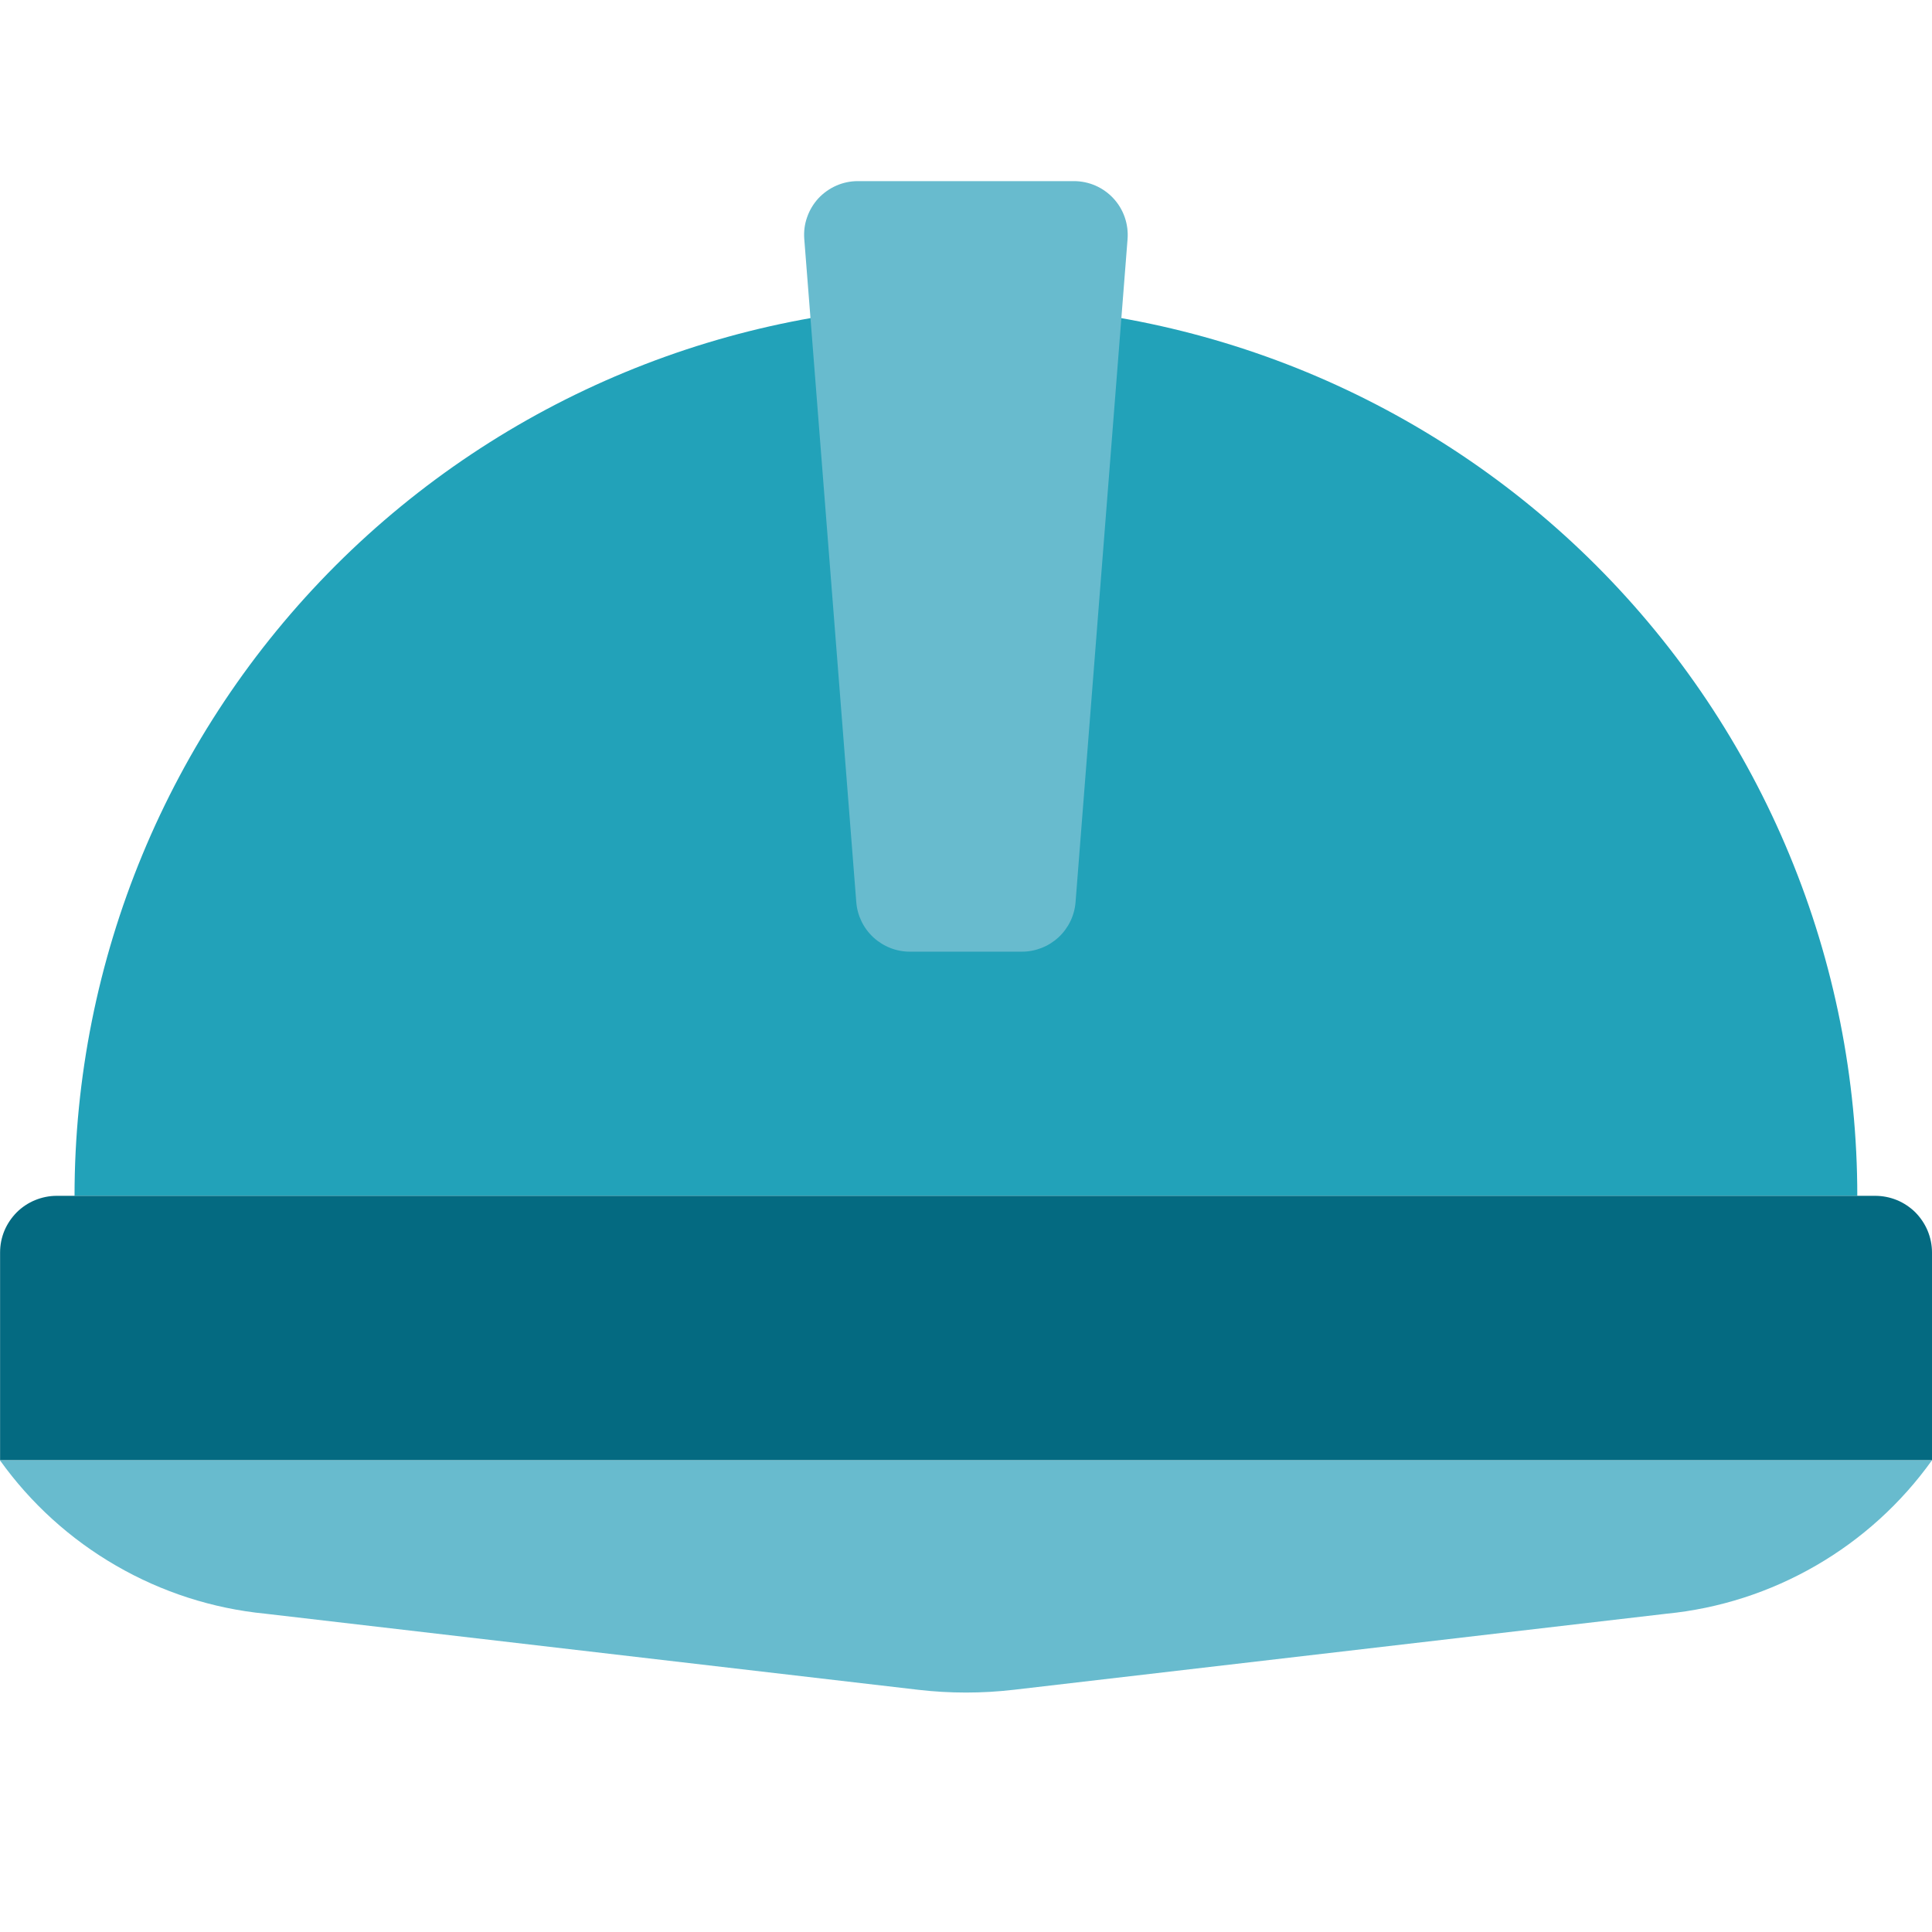 <?xml version="1.0" encoding="UTF-8"?>
<svg xmlns="http://www.w3.org/2000/svg" width="24" height="24" viewBox="0 0 24 24" fill="none">
  <path d="M11.999 3.782C9.063 3.782 6.246 4.949 4.169 7.025C2.093 9.102 0.926 11.918 0.926 14.855H23.072C23.072 13.401 22.786 11.961 22.229 10.618C21.673 9.274 20.857 8.054 19.829 7.025C18.801 5.997 17.58 5.182 16.237 4.625C14.893 4.069 13.453 3.782 11.999 3.782Z" fill="#22A2B9"></path>
  <path d="M23.294 14.855H0.704C0.612 14.855 0.52 14.874 0.435 14.909C0.35 14.944 0.272 14.996 0.207 15.061C0.142 15.127 0.09 15.204 0.054 15.29C0.019 15.375 0.001 15.466 0.001 15.559V18.14H24V15.559C24 15.466 23.981 15.374 23.946 15.289C23.91 15.203 23.858 15.126 23.793 15.06C23.727 14.995 23.649 14.943 23.564 14.908C23.478 14.873 23.387 14.855 23.294 14.855Z" fill="#046A81"></path>
  <path d="M13.341 2.25H10.656C10.564 2.25 10.473 2.269 10.389 2.306C10.305 2.343 10.229 2.397 10.166 2.464C10.104 2.532 10.056 2.612 10.026 2.699C9.995 2.786 9.984 2.878 9.991 2.97L10.637 11.206C10.65 11.374 10.726 11.53 10.849 11.644C10.973 11.758 11.134 11.822 11.302 11.822H12.695C12.863 11.822 13.025 11.758 13.149 11.644C13.272 11.53 13.348 11.374 13.361 11.206L14.007 2.97C14.014 2.878 14.002 2.786 13.972 2.699C13.942 2.612 13.894 2.532 13.831 2.464C13.769 2.397 13.693 2.343 13.609 2.306C13.524 2.269 13.433 2.25 13.341 2.25Z" fill="#68BBCE"></path>
  <path d="M20.703 20.046L12.594 20.991C12.199 21.037 11.8 21.037 11.405 20.991L3.296 20.046C2.642 19.982 2.01 19.778 1.442 19.449C0.874 19.121 0.382 18.675 0 18.141H23.999C23.617 18.675 23.125 19.121 22.557 19.449C21.988 19.778 21.356 19.982 20.703 20.046Z" fill="#68BBCE"></path>
</svg>
